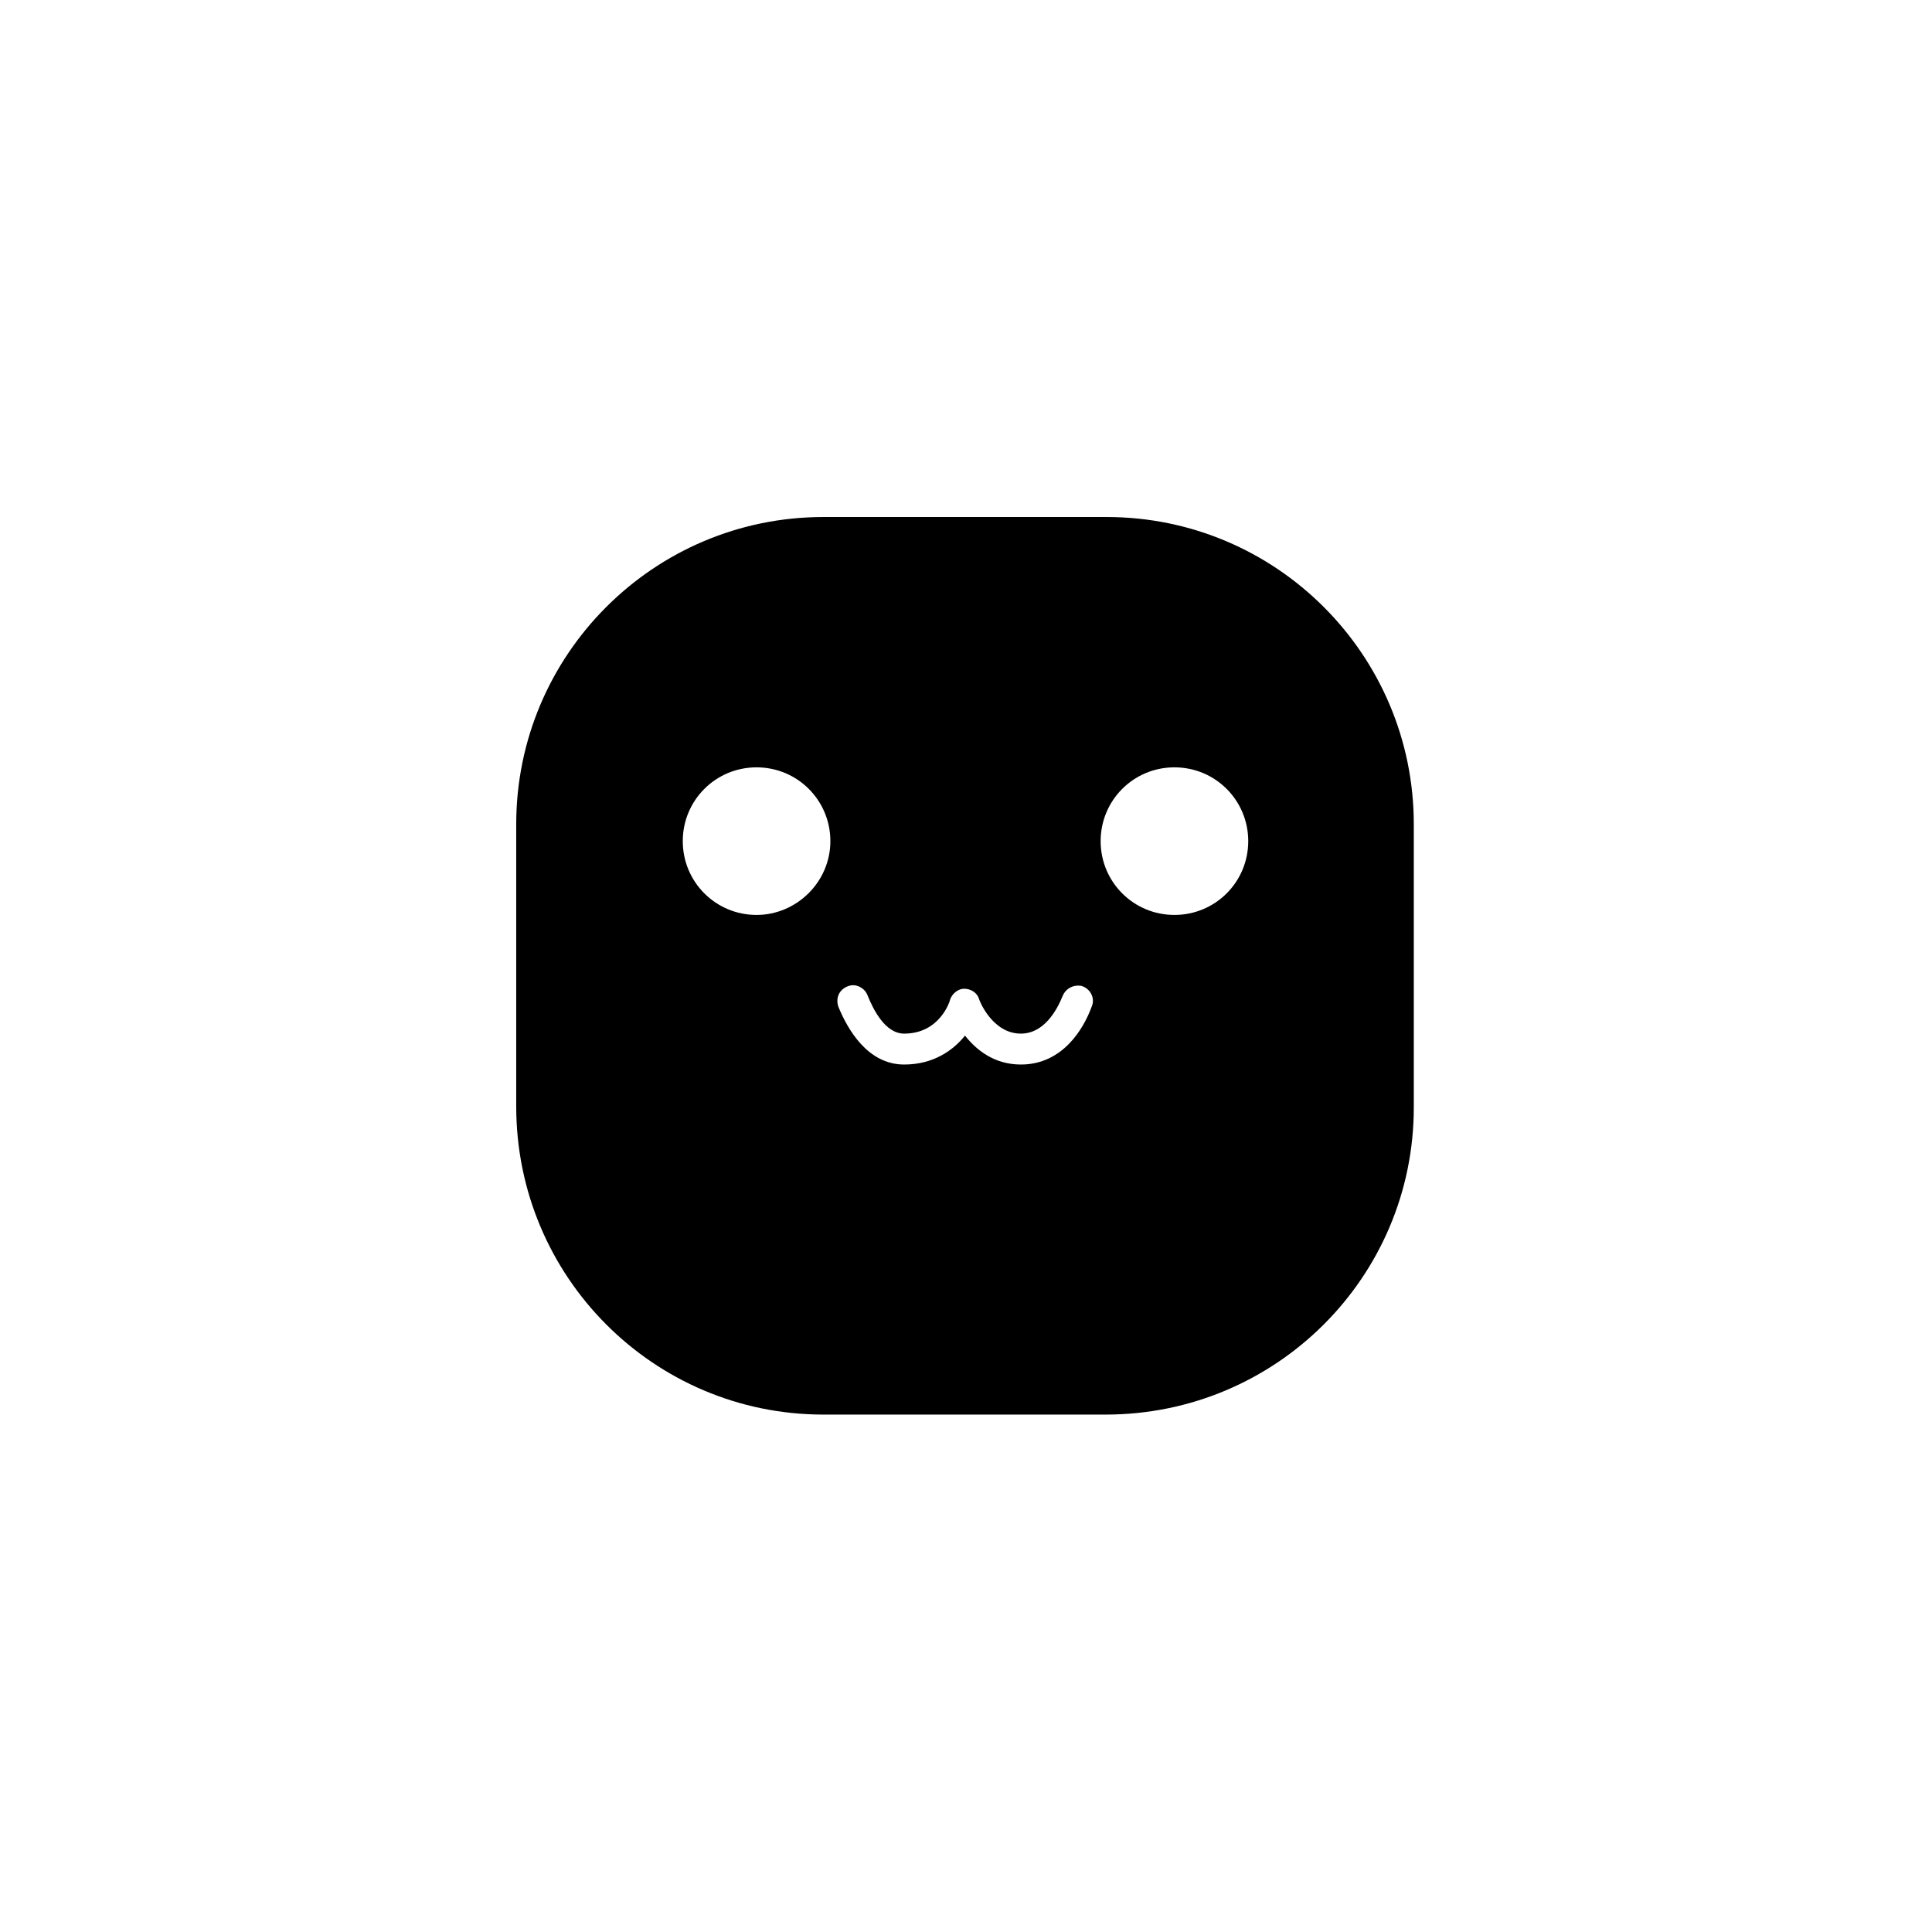<svg xmlns="http://www.w3.org/2000/svg" width="500" height="500" viewBox="0 0 500 500"><g transform="translate(133.598,133.803)translate(116.151,116.151)rotate(0)translate(-116.151,-116.151) scale(2.581,2.581)" opacity="1"><defs class="defs"/><path transform="translate(-5,-5)" d="M95,35.8c0,-17 -13.8,-30.8 -30.8,-30.8h-28.4c-17,0 -30.8,13.8 -30.8,30.8v28.3c0,17.1 13.8,30.9 30.8,30.9h28.3c17.1,0 30.9,-13.8 30.9,-30.8zM29.1,44.9c-4.1,0 -7.4,-3.3 -7.4,-7.4c0,-4.1 3.3,-7.4 7.4,-7.4c4.1,0 7.4,3.3 7.4,7.4c0,4.1 -3.4,7.4 -7.4,7.4zM62.7,54.1c-0.8,2.2 -2.9,5.8 -7.1,5.8c-2.7,0 -4.5,-1.5 -5.6,-2.9c-1.2,1.5 -3.2,2.9 -6.1,2.9c-3.7,0 -5.7,-3.6 -6.6,-5.8c-0.3,-0.9 0.1,-1.8 1.1,-2.1h-0.1h0.1v0v0v0l1.4,-0.3l-1.4,0.3c0.7,-0.2 1.5,0.2 1.8,0.9c0.6,1.5 1.8,3.9 3.7,3.9c3.6,0 4.6,-3.3 4.6,-3.4c0.2,-0.6 0.8,-1.1 1.4,-1.1c0.7,0 1.3,0.4 1.5,1c0,0.1 1.3,3.5 4.2,3.5c2.3,0 3.6,-2.3 4.2,-3.8c0.3,-0.7 1,-1.1 1.8,-1v0c0.9,0.2 1.5,1.2 1.1,2.1zM71,44.9c-4.1,0 -7.4,-3.3 -7.4,-7.4c0,-4.1 3.3,-7.4 7.4,-7.4c4.1,0 7.4,3.3 7.4,7.4c0,4.1 -3.3,7.4 -7.4,7.4z" fill="#000000" class="fill c1"/></g></svg>